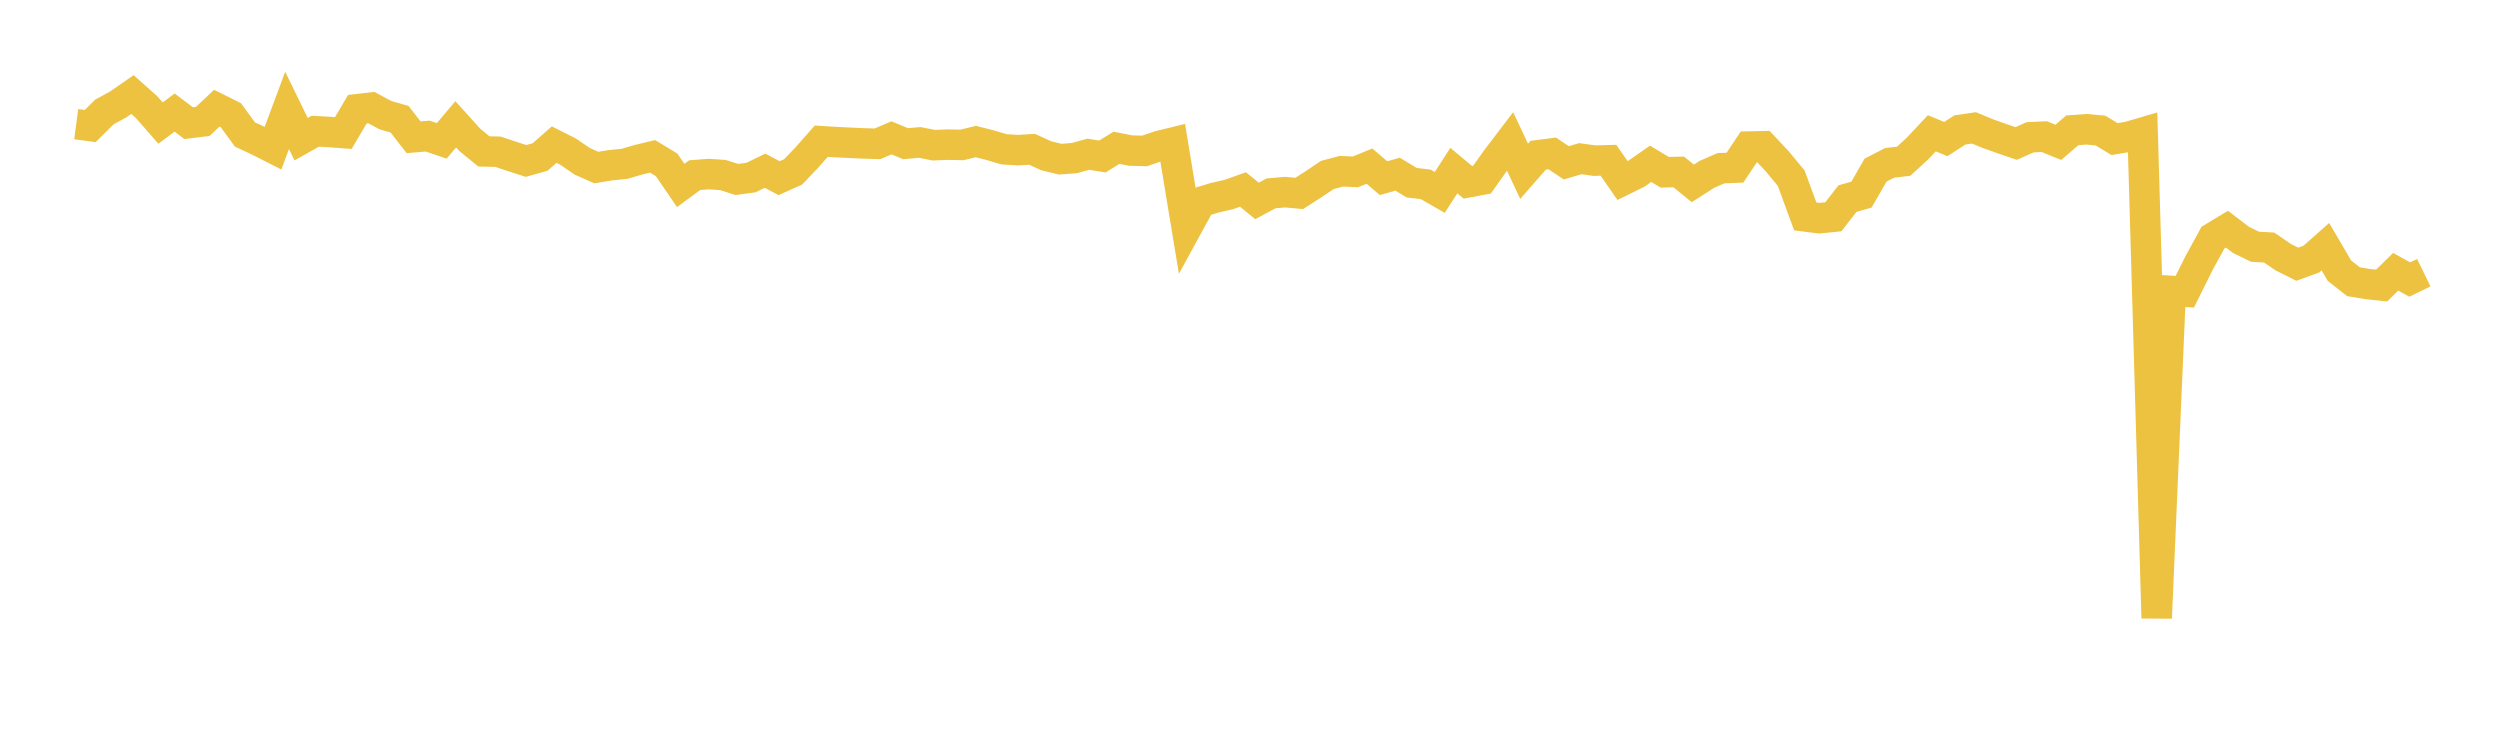 <svg width="164" height="48" xmlns="http://www.w3.org/2000/svg" xmlns:xlink="http://www.w3.org/1999/xlink"><path fill="none" stroke="rgb(237,194,64)" stroke-width="2" d="M5,8.145L5.922,8.267L6.844,7.349L7.766,6.843L8.689,6.201L9.611,7.023L10.533,8.074L11.455,7.384L12.377,8.08L13.299,7.967L14.222,7.097L15.144,7.556L16.066,8.82L16.988,9.252L17.91,9.72L18.832,7.241L19.754,9.131L20.677,8.609L21.599,8.659L22.521,8.728L23.443,7.164L24.365,7.058L25.287,7.557L26.21,7.82L27.132,9.004L28.054,8.926L28.976,9.242L29.898,8.156L30.82,9.176L31.743,9.932L32.665,9.954L33.587,10.261L34.509,10.558L35.431,10.299L36.353,9.488L37.275,9.952L38.198,10.584L39.12,10.991L40.042,10.839L40.964,10.747L41.886,10.48L42.808,10.257L43.731,10.814L44.653,12.166L45.575,11.489L46.497,11.419L47.419,11.482L48.341,11.773L49.263,11.648L50.186,11.198L51.108,11.688L52.03,11.276L52.952,10.307L53.874,9.262L54.796,9.32L55.719,9.365L56.641,9.408L57.563,9.434L58.485,9.042L59.407,9.426L60.329,9.343L61.251,9.524L62.174,9.489L63.096,9.508L64.018,9.286L64.94,9.521L65.862,9.794L66.784,9.85L67.707,9.795L68.629,10.218L69.551,10.442L70.473,10.371L71.395,10.118L72.317,10.266L73.24,9.695L74.162,9.876L75.084,9.902L76.006,9.583L76.928,9.356L77.85,14.937L78.772,13.249L79.695,12.97L80.617,12.759L81.539,12.43L82.461,13.181L83.383,12.684L84.305,12.605L85.228,12.688L86.15,12.098L87.072,11.478L87.994,11.233L88.916,11.275L89.838,10.898L90.76,11.688L91.683,11.427L92.605,11.984L93.527,12.094L94.449,12.623L95.371,11.192L96.293,11.961L97.216,11.788L98.138,10.486L99.06,9.276L99.982,11.238L100.904,10.181L101.826,10.064L102.749,10.681L103.671,10.408L104.593,10.538L105.515,10.513L106.437,11.841L107.359,11.387L108.281,10.744L109.204,11.3L110.126,11.279L111.048,12.031L111.97,11.439L112.892,11.036L113.814,10.998L114.737,9.615L115.659,9.595L116.581,10.574L117.503,11.689L118.425,14.197L119.347,14.314L120.269,14.221L121.192,13.029L122.114,12.766L123.036,11.161L123.958,10.686L124.88,10.576L125.802,9.731L126.725,8.744L127.647,9.121L128.569,8.525L129.491,8.389L130.413,8.77L131.335,9.098L132.257,9.412L133.18,9.005L134.102,8.961L135.024,9.337L135.946,8.547L136.868,8.48L137.79,8.564L138.713,9.124L139.635,8.971L140.557,8.7L141.479,40.545L142.401,19.08L143.323,19.137L144.246,17.28L145.168,15.59L146.09,15.035L147.012,15.739L147.934,16.188L148.856,16.239L149.778,16.869L150.701,17.333L151.623,16.999L152.545,16.182L153.467,17.757L154.389,18.481L155.311,18.634L156.234,18.732L157.156,17.829L158.078,18.338L159,17.888"></path></svg>